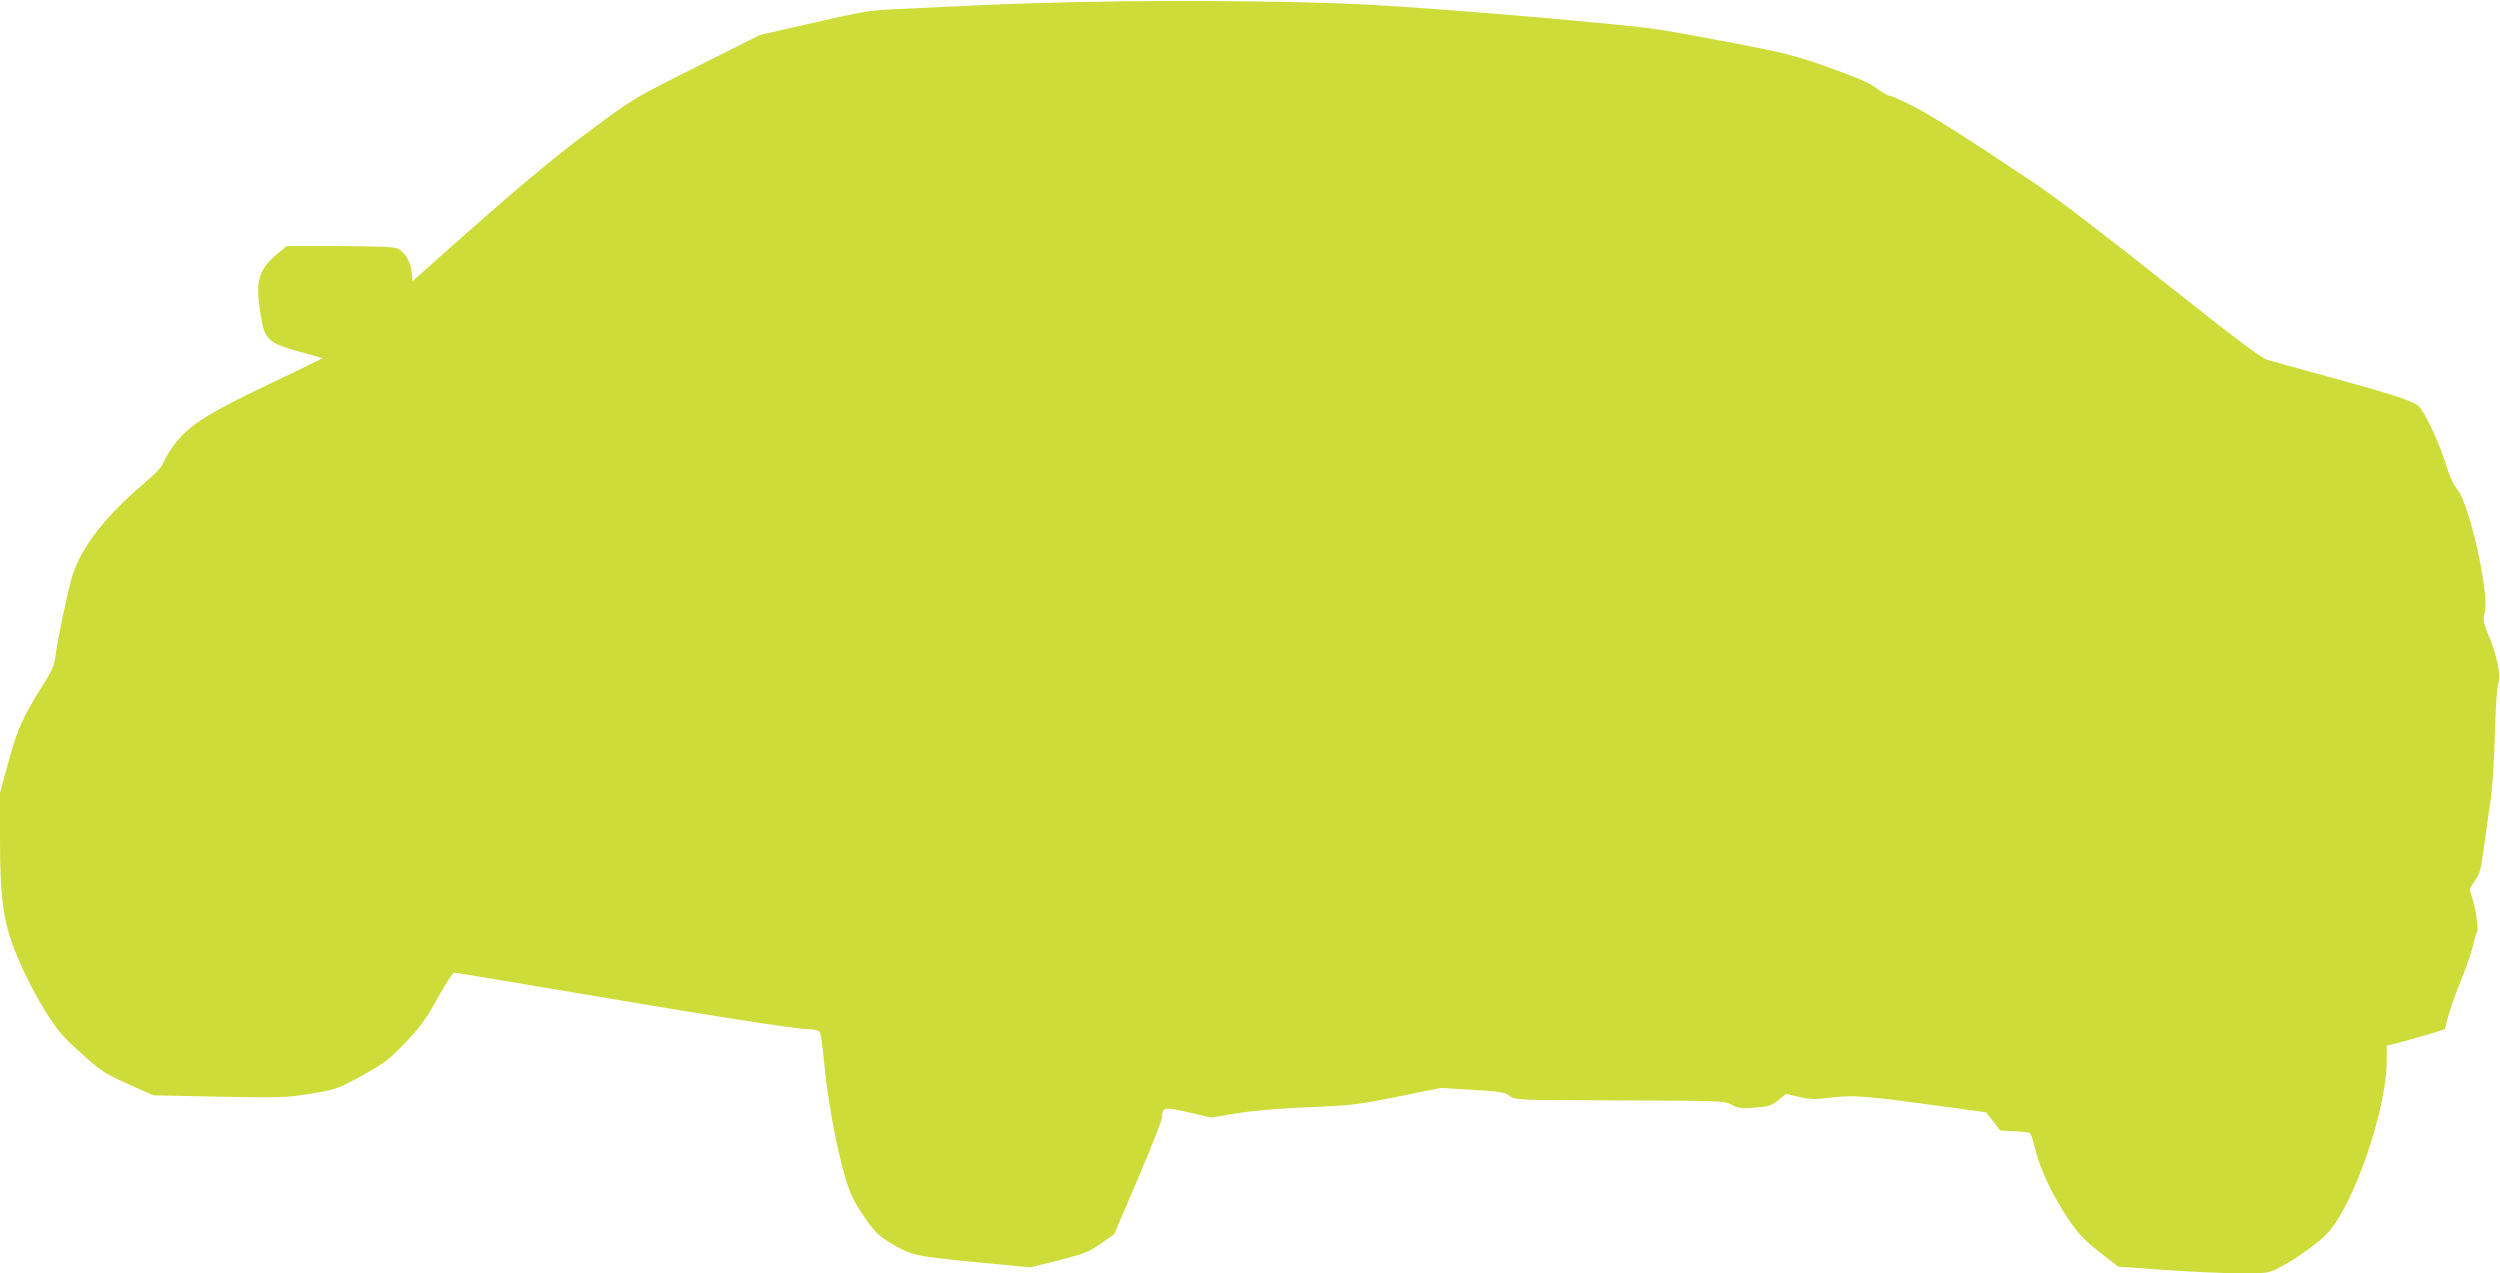 <?xml version="1.0" standalone="no"?>
<!DOCTYPE svg PUBLIC "-//W3C//DTD SVG 20010904//EN"
 "http://www.w3.org/TR/2001/REC-SVG-20010904/DTD/svg10.dtd">
<svg version="1.0" xmlns="http://www.w3.org/2000/svg"
 width="1280pt" height="652pt" viewBox="0 0 1280 652"
 preserveAspectRatio="xMidYMid meet">
<g transform="translate(0,652) scale(0.1,-0.1)"
fill="#cddc39" stroke="none">
<path d="M5555 6510 c-214 -4 -480 -13 -590 -19 -110 -5 -272 -13 -360 -17
-148 -6 -181 -11 -437 -70 l-277 -63 -323 -162 c-321 -161 -324 -162 -543
-325 -196 -144 -392 -310 -791 -665 l-121 -108 -6 50 c-6 52 -32 95 -70 116
-16 9 -100 12 -296 13 l-273 0 -48 -40 c-99 -83 -114 -139 -85 -314 20 -126
38 -142 196 -186 l121 -34 -39 -19 c-21 -11 -132 -65 -248 -120 -286 -136
-389 -200 -458 -285 -30 -37 -60 -84 -67 -105 -10 -26 -39 -58 -99 -109 -213
-181 -334 -341 -377 -498 -26 -98 -70 -310 -80 -390 -4 -38 -18 -73 -44 -115
-126 -200 -147 -247 -194 -417 l-46 -166 0 -231 c0 -330 18 -448 99 -633 32
-76 92 -190 132 -254 63 -100 88 -130 184 -216 102 -92 121 -104 240 -158
l130 -58 335 -7 c316 -6 343 -5 469 15 132 22 138 24 263 92 114 63 138 81
222 168 78 82 106 120 166 229 40 72 78 131 85 131 7 0 291 -47 632 -105 670
-114 1124 -185 1189 -185 23 0 46 -6 51 -13 5 -6 15 -75 22 -152 16 -179 63
-438 106 -584 28 -95 45 -131 96 -205 51 -76 72 -98 127 -133 116 -71 125 -73
437 -104 l290 -28 145 36 c129 33 153 42 215 85 l70 49 122 287 c68 158 123
298 123 312 1 52 8 53 134 25 l118 -27 131 22 c84 14 218 25 367 31 217 9 252
13 456 54 l222 45 161 -10 c140 -8 165 -12 190 -31 29 -21 33 -22 563 -23 519
-2 534 -2 573 -22 35 -18 51 -20 120 -15 70 5 85 10 120 38 l40 32 65 -15 c56
-13 80 -14 171 -3 116 13 164 9 591 -49 l197 -27 36 -46 36 -47 74 -4 c40 -2
77 -6 80 -10 4 -3 17 -46 29 -95 27 -104 94 -241 175 -358 45 -65 80 -101 152
-157 l94 -73 235 -17 c129 -9 302 -17 383 -17 141 -1 150 0 200 25 92 47 221
140 263 190 136 163 294 633 294 873 l0 77 68 17 c37 10 103 29 148 42 l81 25
18 67 c10 38 39 120 65 183 26 63 53 142 61 175 7 33 16 65 21 71 10 14 -6
123 -26 182 -14 40 -14 42 15 82 25 35 32 57 44 153 8 62 24 171 34 242 13 85
21 209 25 355 3 129 10 238 16 255 16 41 -2 136 -45 243 -31 77 -34 89 -24
123 28 90 -78 563 -141 635 -18 21 -40 69 -60 136 -34 108 -109 266 -138 290
-32 26 -126 57 -442 144 -173 47 -324 89 -335 93 -27 8 -175 119 -460 346
-369 293 -624 488 -737 563 -347 232 -506 332 -605 384 -62 32 -120 58 -128
58 -9 0 -39 17 -68 39 -38 28 -104 56 -242 105 -165 59 -227 75 -465 121 -151
29 -336 63 -410 74 -159 26 -1093 106 -1465 126 -339 19 -981 25 -1470 15z"/>
</g>
</svg>
